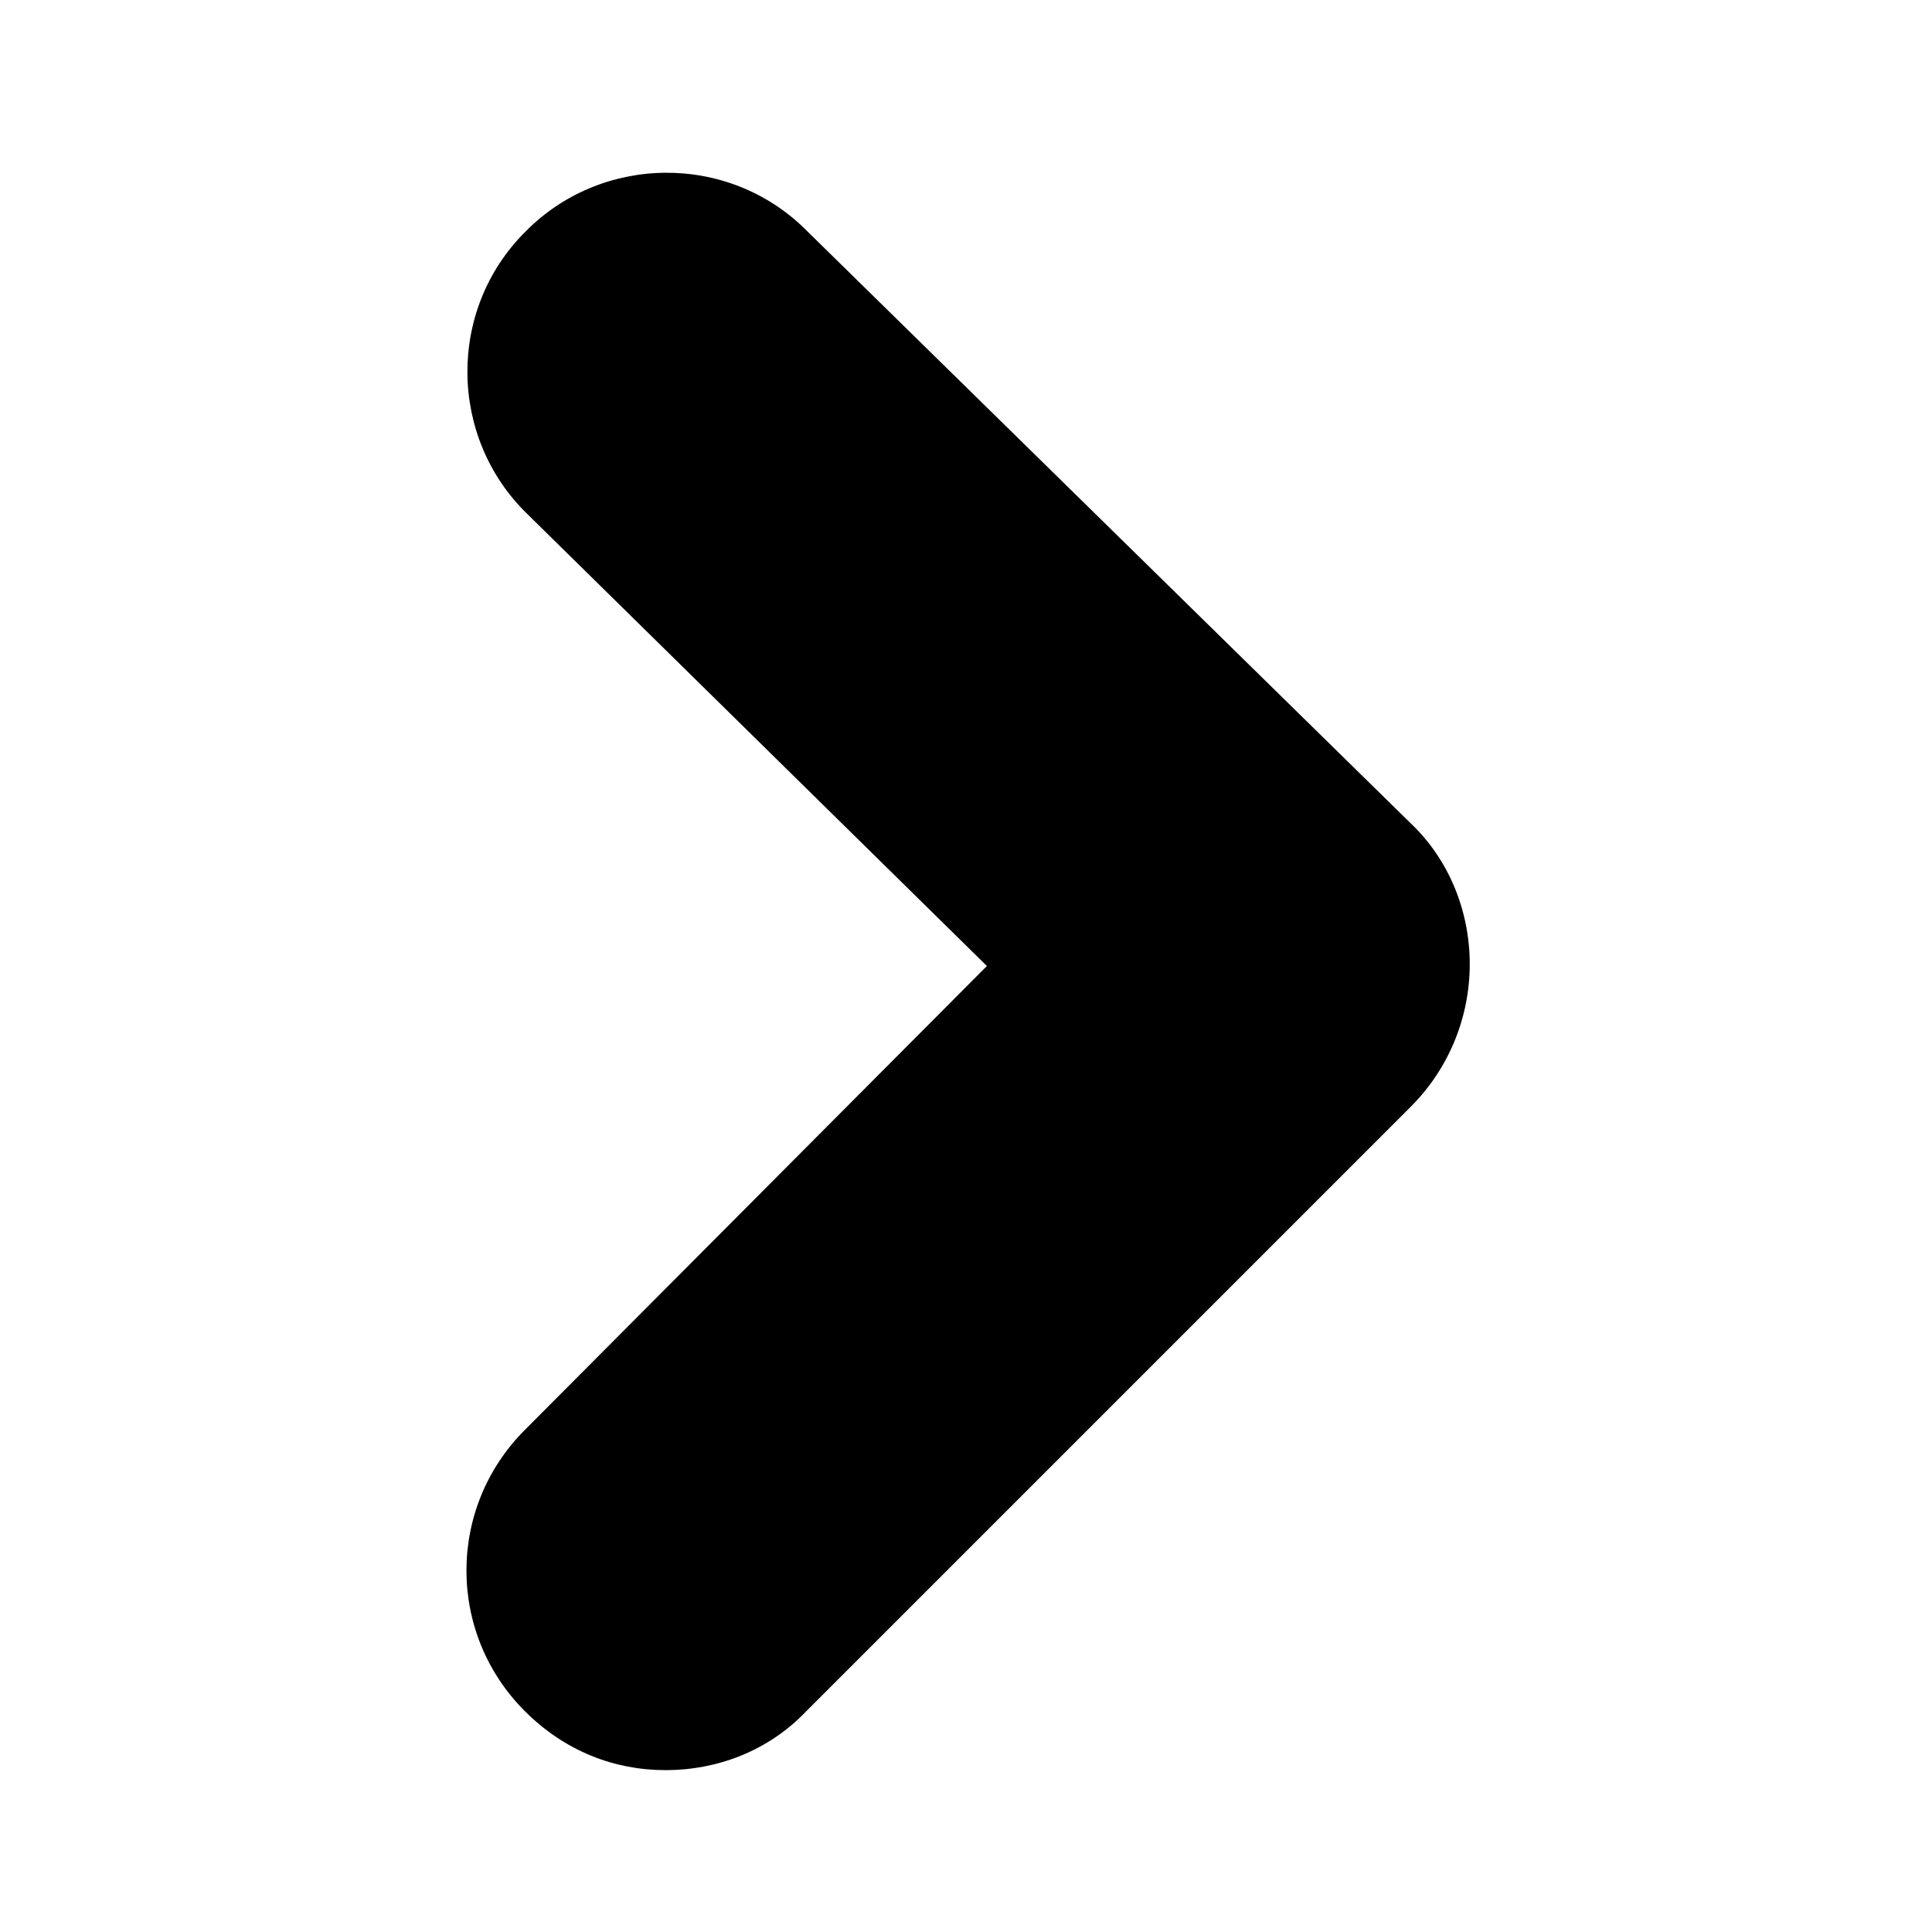 <?xml version="1.0" encoding="UTF-8"?>
<!-- The Best Svg Icon site in the world: iconSvg.co, Visit us! https://iconsvg.co -->
<svg fill="#000000" width="800px" height="800px" version="1.1" viewBox="144 144 512 512" xmlns="http://www.w3.org/2000/svg">
 <path d="m283.11 597.49c10.578 10.578 23.68 15.617 37.281 15.617 13.602 0 27.207-5.039 37.281-15.617l160.21-160.21c10.078-10.078 15.617-23.68 15.617-37.785 0-14.105-5.543-27.711-15.617-37.281l-160.21-157.19c-20.656-20.656-54.41-20.152-74.562 0.504-20.656 20.656-20.152 54.41 0.504 74.562l121.92 119.91-122.43 122.93c-20.656 20.656-20.656 53.906 0 74.562z"/>
</svg>